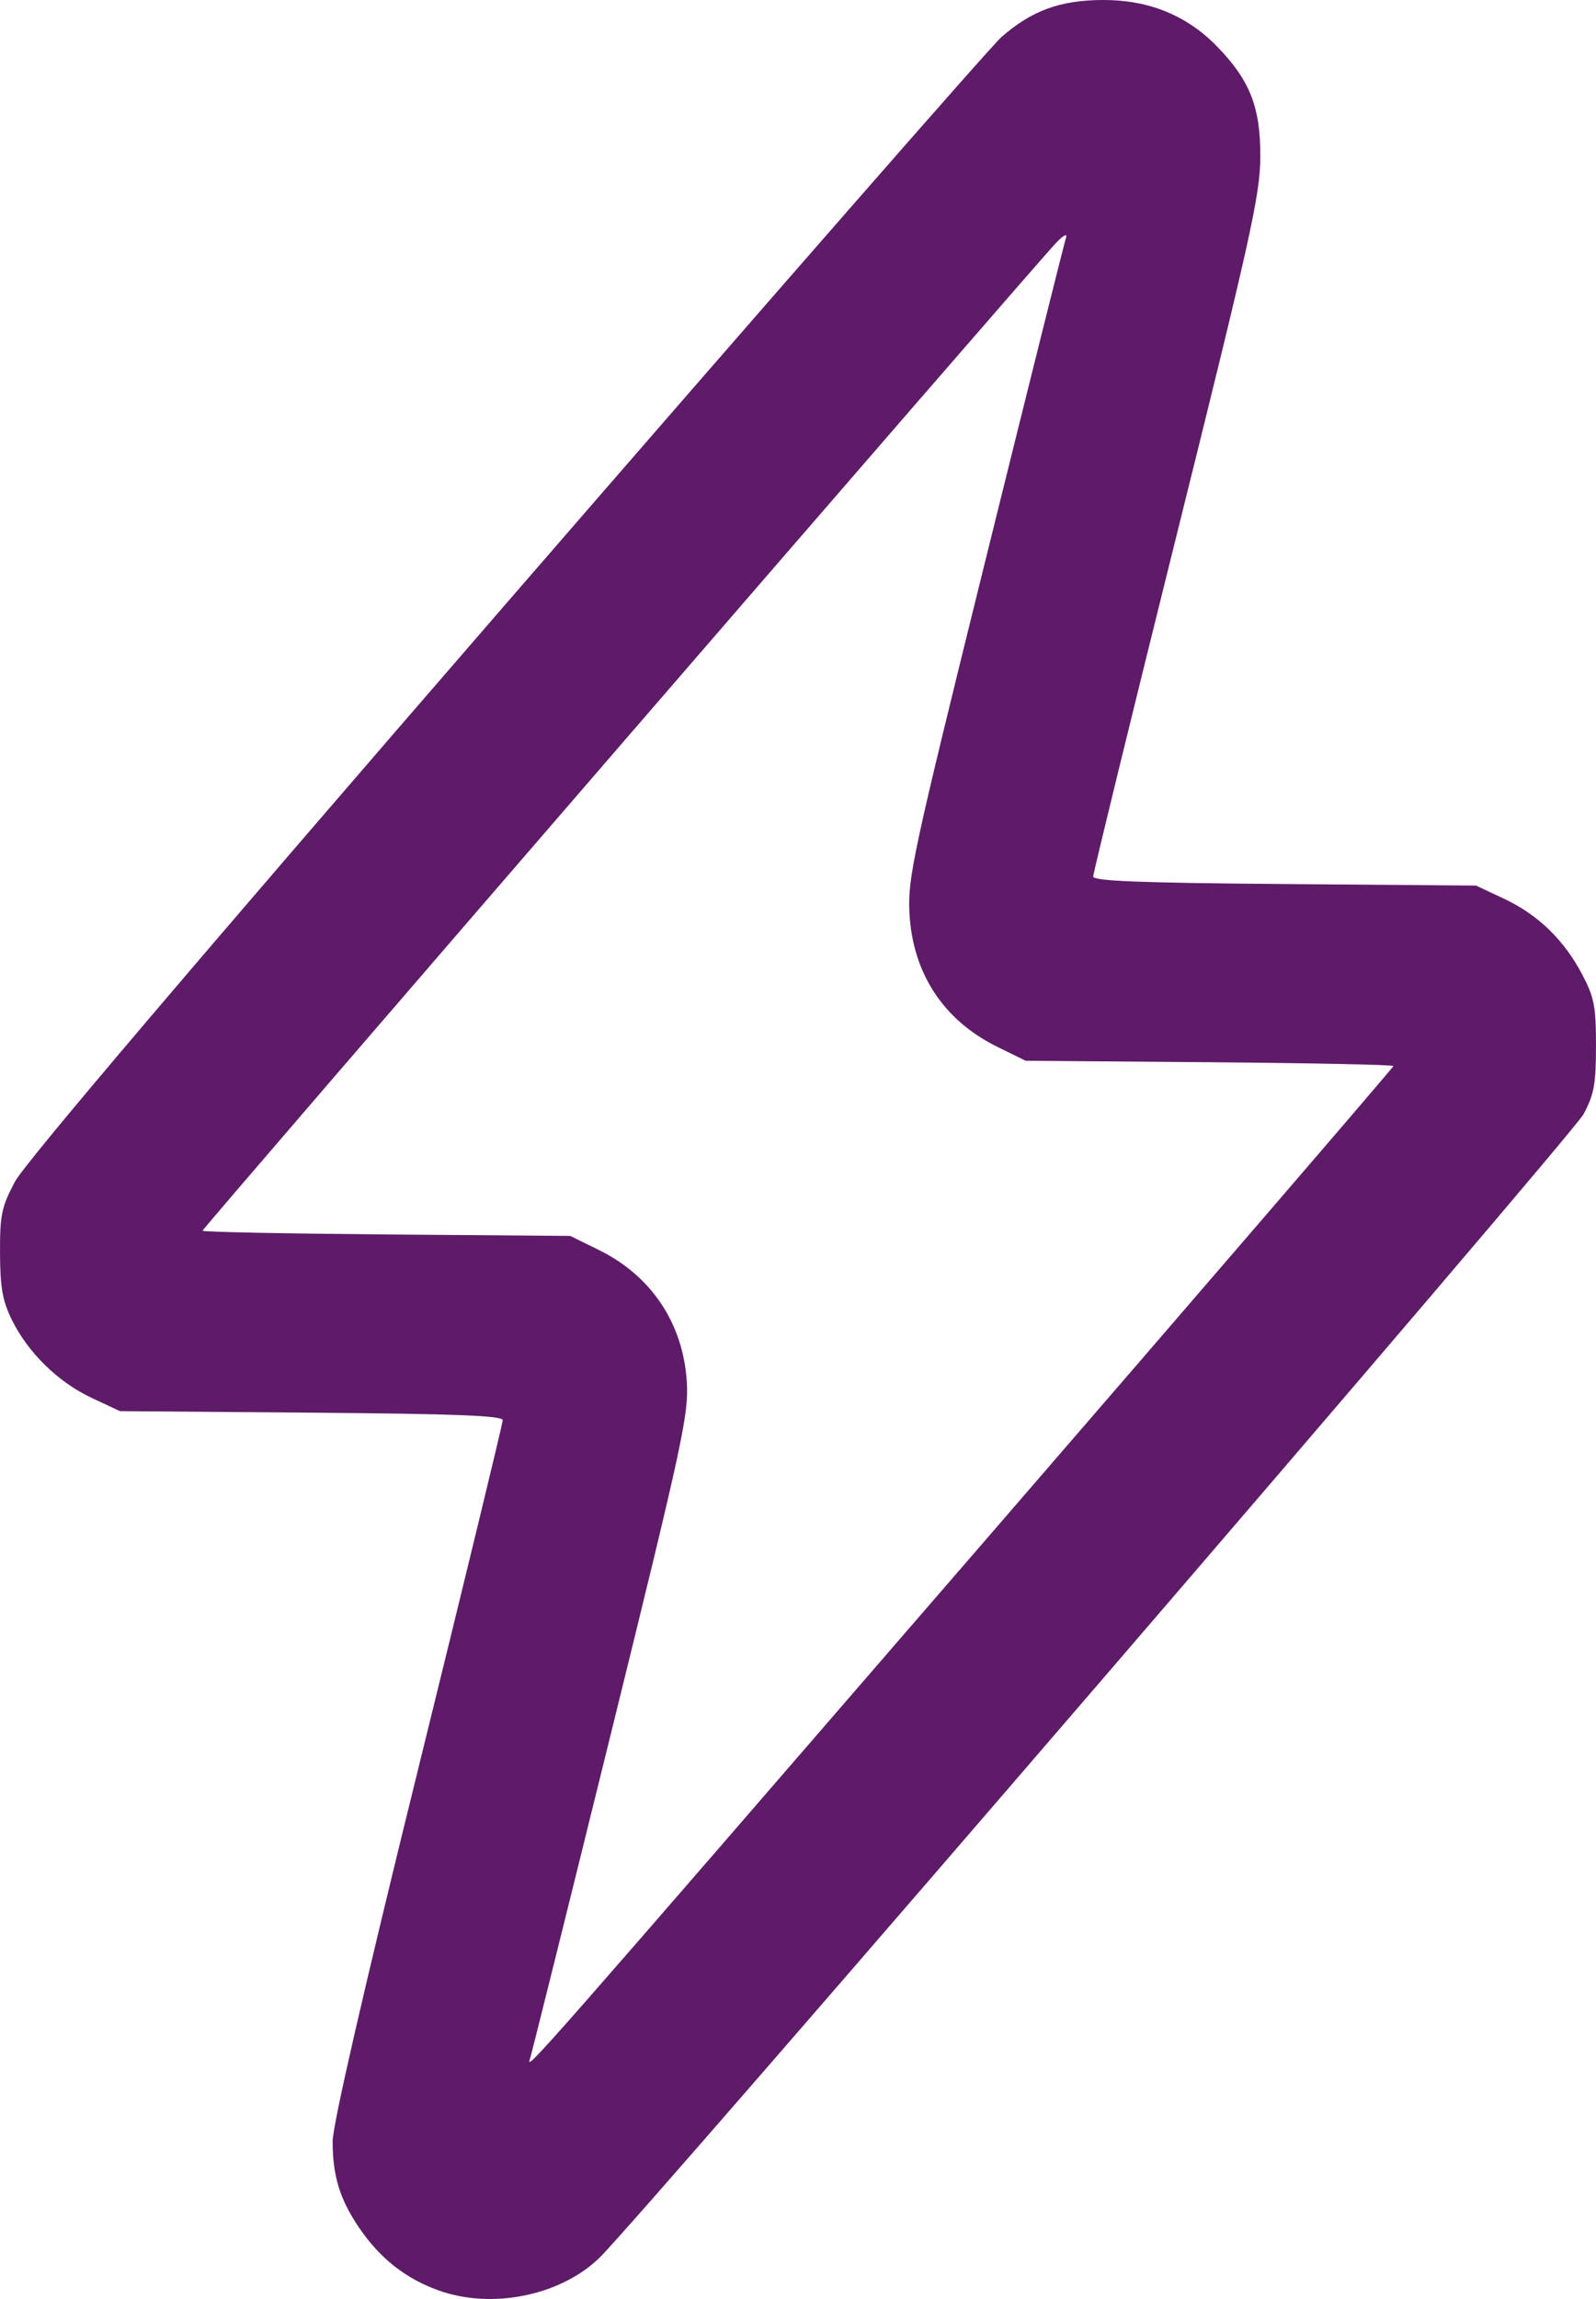 <?xml version="1.0" encoding="UTF-8" standalone="no"?>
<!-- Created with Inkscape (http://www.inkscape.org/) -->

<svg
   width="73.496mm"
   height="105.833mm"
   viewBox="0 0 73.496 105.833"
   version="1.1"
   id="svg1"
   xml:space="preserve"
   xmlns="http://www.w3.org/2000/svg"
   xmlns:svg="http://www.w3.org/2000/svg"><defs
     id="defs1" /><g
     id="layer1"
     transform="translate(168.216,-40.014)"><path
       style="fill:#5e1b68;stroke-width:0.871"
       d="m -148.013,145.455 c -1.523,-0.544 -2.711,-1.48 -3.67,-2.894 -0.884,-1.304 -1.213,-2.376 -1.215,-3.964 -8.2e-4,-0.747 1.425,-6.956 3.915,-17.052 2.154,-8.733 3.917,-16.002 3.917,-16.153 8.7e-4,-0.208 -2.168,-0.293 -8.813,-0.346 l -8.814,-0.07 -1.303,-0.611 c -1.544,-0.724 -2.937,-2.087 -3.677,-3.598 -0.429,-0.877 -0.536,-1.479 -0.542,-3.065 -0.007,-1.757 0.068,-2.118 0.683,-3.283 0.456,-0.864 8.162,-9.93 22.624,-26.62 12.063,-13.921 22.324,-25.653 22.801,-26.072 1.399,-1.229 2.716,-1.709 4.693,-1.713 2.111,-0.004 3.857,0.711 5.254,2.15 1.512,1.558 1.995,2.799 1.981,5.089 -0.01,1.741 -0.439,3.674 -3.854,17.398 -2.113,8.491 -3.842,15.563 -3.842,15.714 -1.6e-4,0.208 2.17,0.293 8.814,0.346 l 8.814,0.07 1.287,0.604 c 1.569,0.736 2.768,1.898 3.607,3.494 0.553,1.052 0.632,1.462 0.632,3.276 2.44e-4,1.769 -0.084,2.233 -0.574,3.152 -0.508,0.954 -43.43,50.817 -45.316,52.644 -1.801,1.745 -4.942,2.383 -7.404,1.504 z m 24.581,-33.853 c 10.661,-12.325 19.384,-22.456 19.384,-22.514 0,-0.058 -3.811,-0.136 -8.468,-0.174 l -8.468,-0.068 -1.304,-0.641 c -2.477,-1.217 -3.901,-3.382 -4.048,-6.157 -0.085,-1.609 0.157,-2.733 3.501,-16.245 1.976,-7.984 3.646,-14.673 3.713,-14.863 0.066,-0.19 -0.131,-0.086 -0.44,0.23 -0.898,0.924 -39.327,45.384 -39.327,45.499 0,0.058 3.811,0.135 8.468,0.173 l 8.468,0.068 1.304,0.641 c 2.421,1.189 3.884,3.37 4.059,6.053 0.098,1.501 -0.168,2.737 -3.5,16.245 -1.983,8.042 -3.66,14.777 -3.726,14.967 -0.197,0.568 0.247,0.063 20.383,-23.215 z"
       id="path1" /></g></svg>
